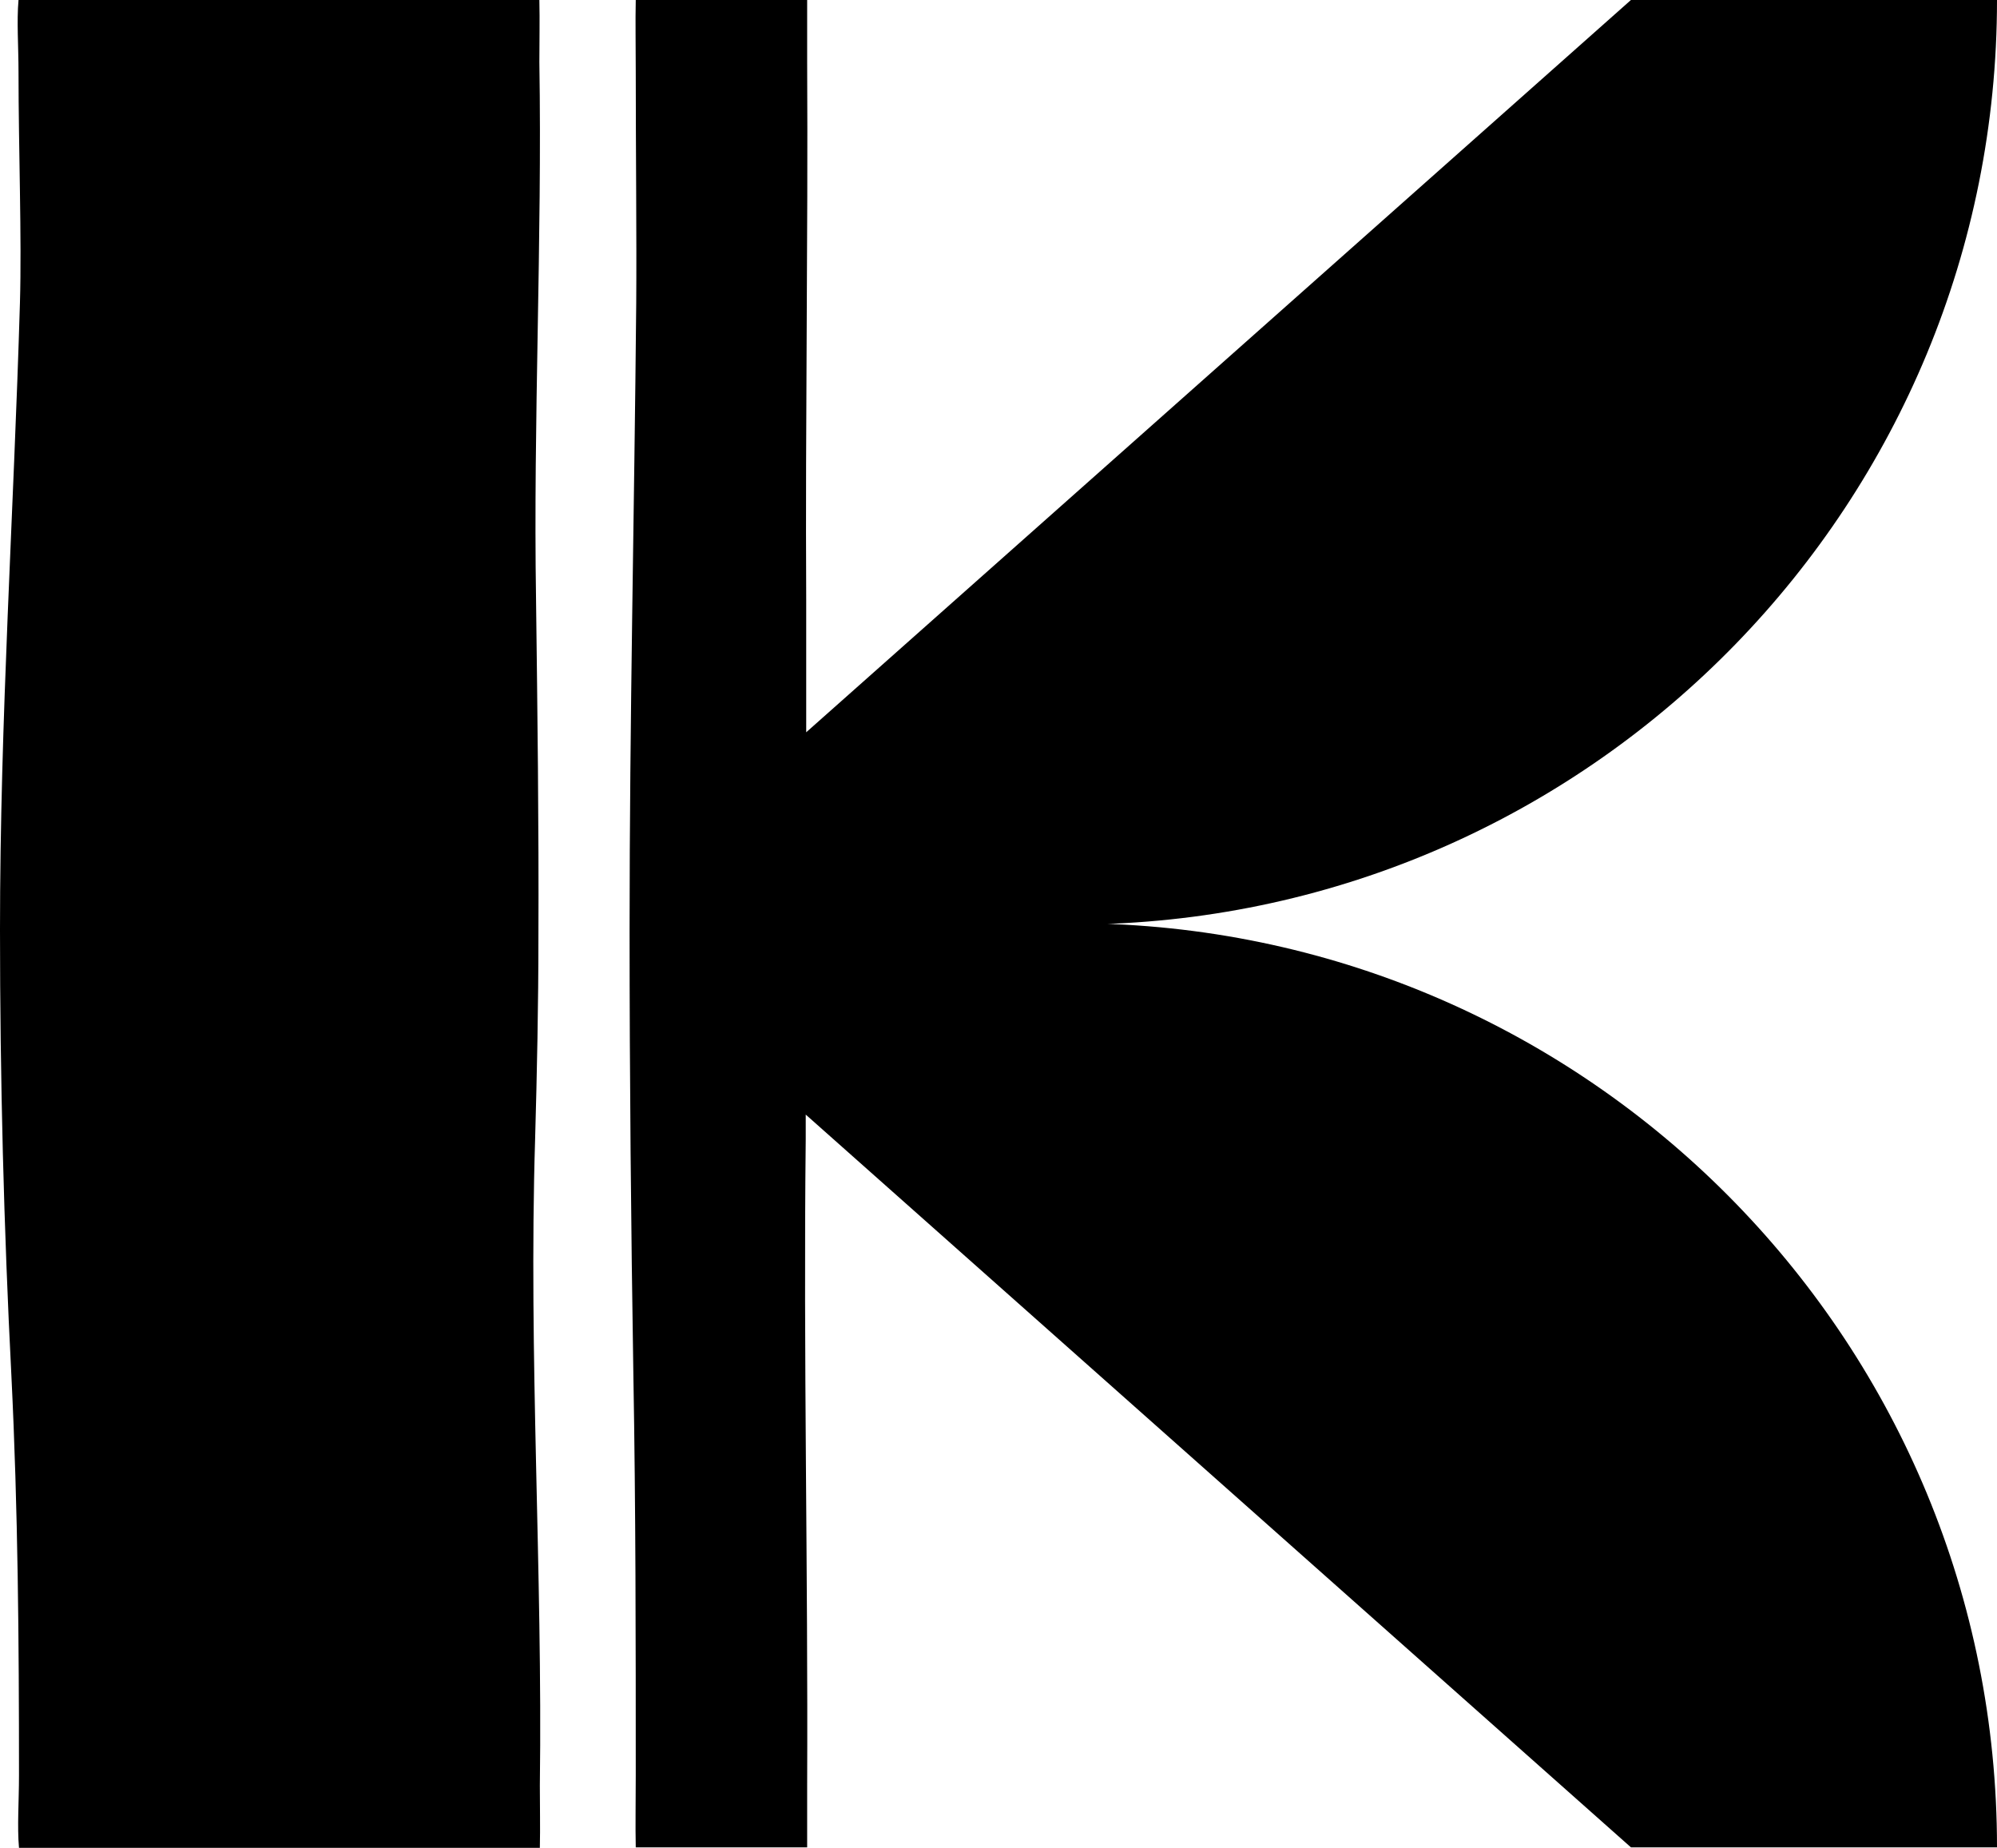 <?xml version="1.0" encoding="UTF-8"?>
<svg id="Layer_1" xmlns="http://www.w3.org/2000/svg" baseProfile="tiny" version="1.2" viewBox="0 0 420.6 389.1">
  <!-- Generator: Adobe Illustrator 29.1.0, SVG Export Plug-In . SVG Version: 2.1.0 Build 142)  -->
  <path d="M113.4,197.3c.1-23.7-.2-47.3-.5-71-.6-37.8,1.3-75.4.7-113.2,0-4.3.1-8.8,0-13.1H3.9c-.4,4.5,0,9.8,0,15.2,0,16.1.7,34.8.3,48.6C2.9,107.9,0,151.6,0,195.8c0,31.3.8,62.7,2.4,93.9,1.4,28.4,1.6,55.8,1.6,84.2,0,5.4-.4,10.7,0,15.2h109.7c.1-4.3,0-8.8,0-13.1.6-45.2-2.4-90.5-1-136,.4-14.2.7-28.5.7-42.7Z"/>
  <path d="M231.9,194.6h0c104.7-3.2,188.7-89.1,188.7-194.6h-77.1l-173.7,154.2c0-9.3,0-18.6,0-27.9-.2-37.8.4-75.4.2-113.2,0-4.3,0-8.8,0-13.1h-36.1c-.1,4.5,0,9.8,0,15.2,0,16.1.2,34.8.1,48.6-.4,44.1-1.4,87.8-1.4,131.9,0,31.3.3,62.7.8,93.9.5,28.4.5,55.8.5,84.2,0,5.4-.1,10.7,0,15.2h36.1c0-4.3,0-8.8,0-13.1.2-45.2-.8-90.5-.3-136,0-1.7,0-3.5,0-5.2l173.8,154.3h77.1c0-105.5-83.9-191.3-188.6-194.5Z"/>
</svg>